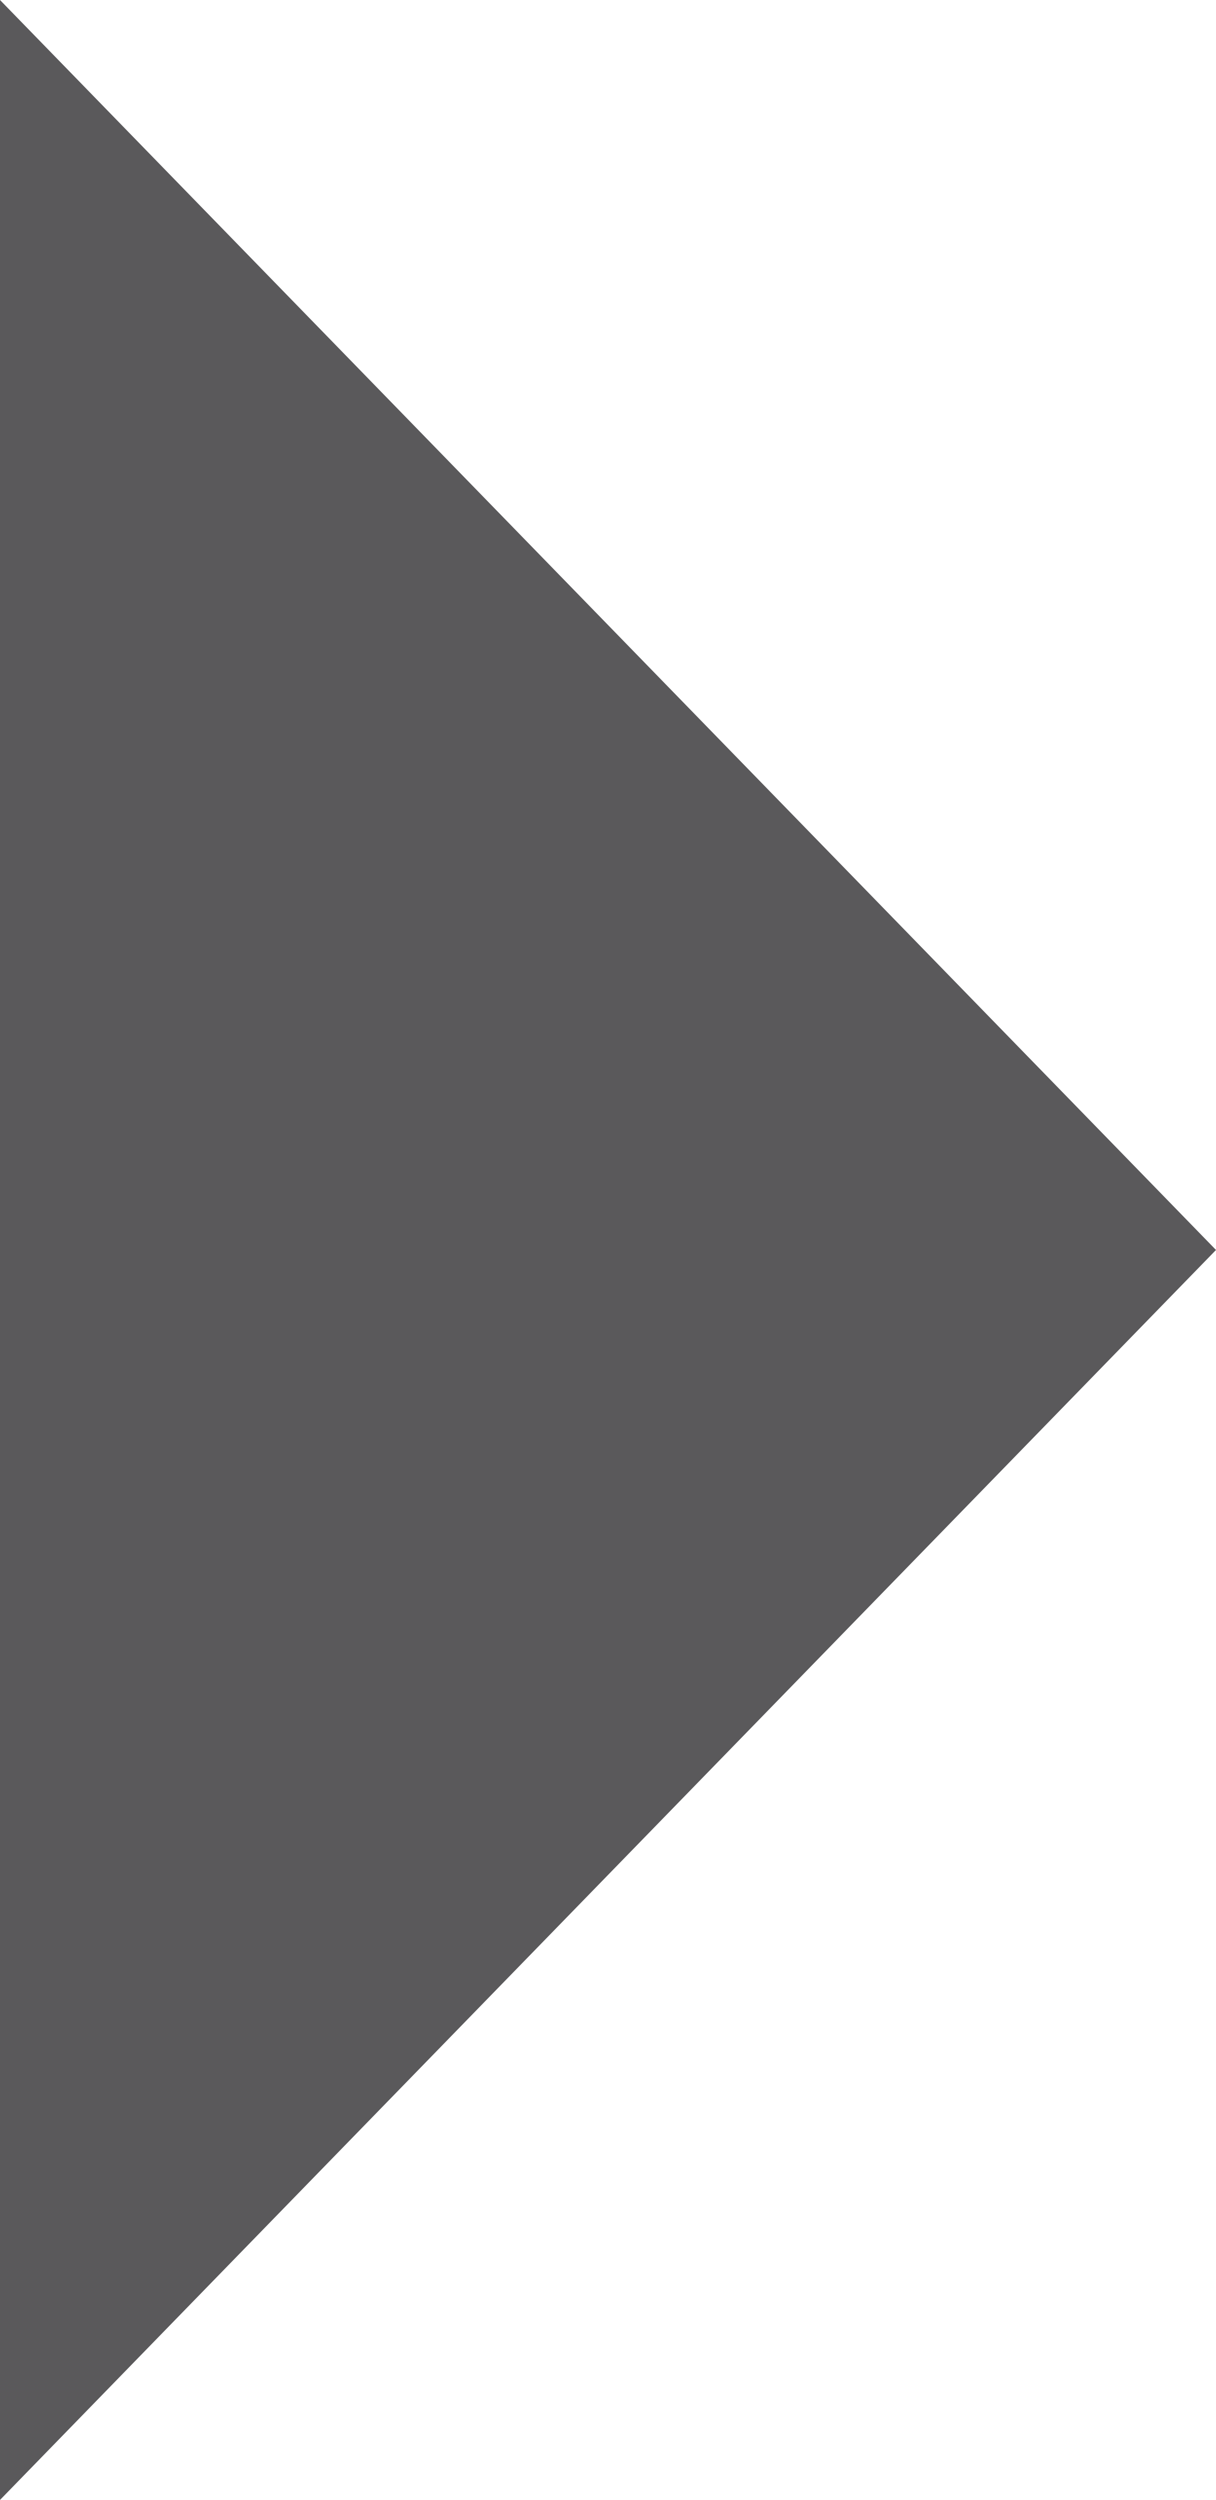 <?xml version="1.0" encoding="utf-8"?>
<!-- Generator: Adobe Illustrator 18.0.0, SVG Export Plug-In . SVG Version: 6.00 Build 0)  -->
<!DOCTYPE svg PUBLIC "-//W3C//DTD SVG 1.1//EN" "http://www.w3.org/Graphics/SVG/1.1/DTD/svg11.dtd">
<svg version="1.1" xmlns="http://www.w3.org/2000/svg" xmlns:xlink="http://www.w3.org/1999/xlink" x="0px" y="0px" width="7.2px"
	 height="14.8px" viewBox="0 0 7.2 14.8" enable-background="new 0 0 7.2 14.8" xml:space="preserve">
<g id="Livello_1">
</g>
<g id="Visual">
	<polygon fill="#5A595B" points="0,14.8 0,0 7.2,7.4 	"/>
</g>
</svg>
